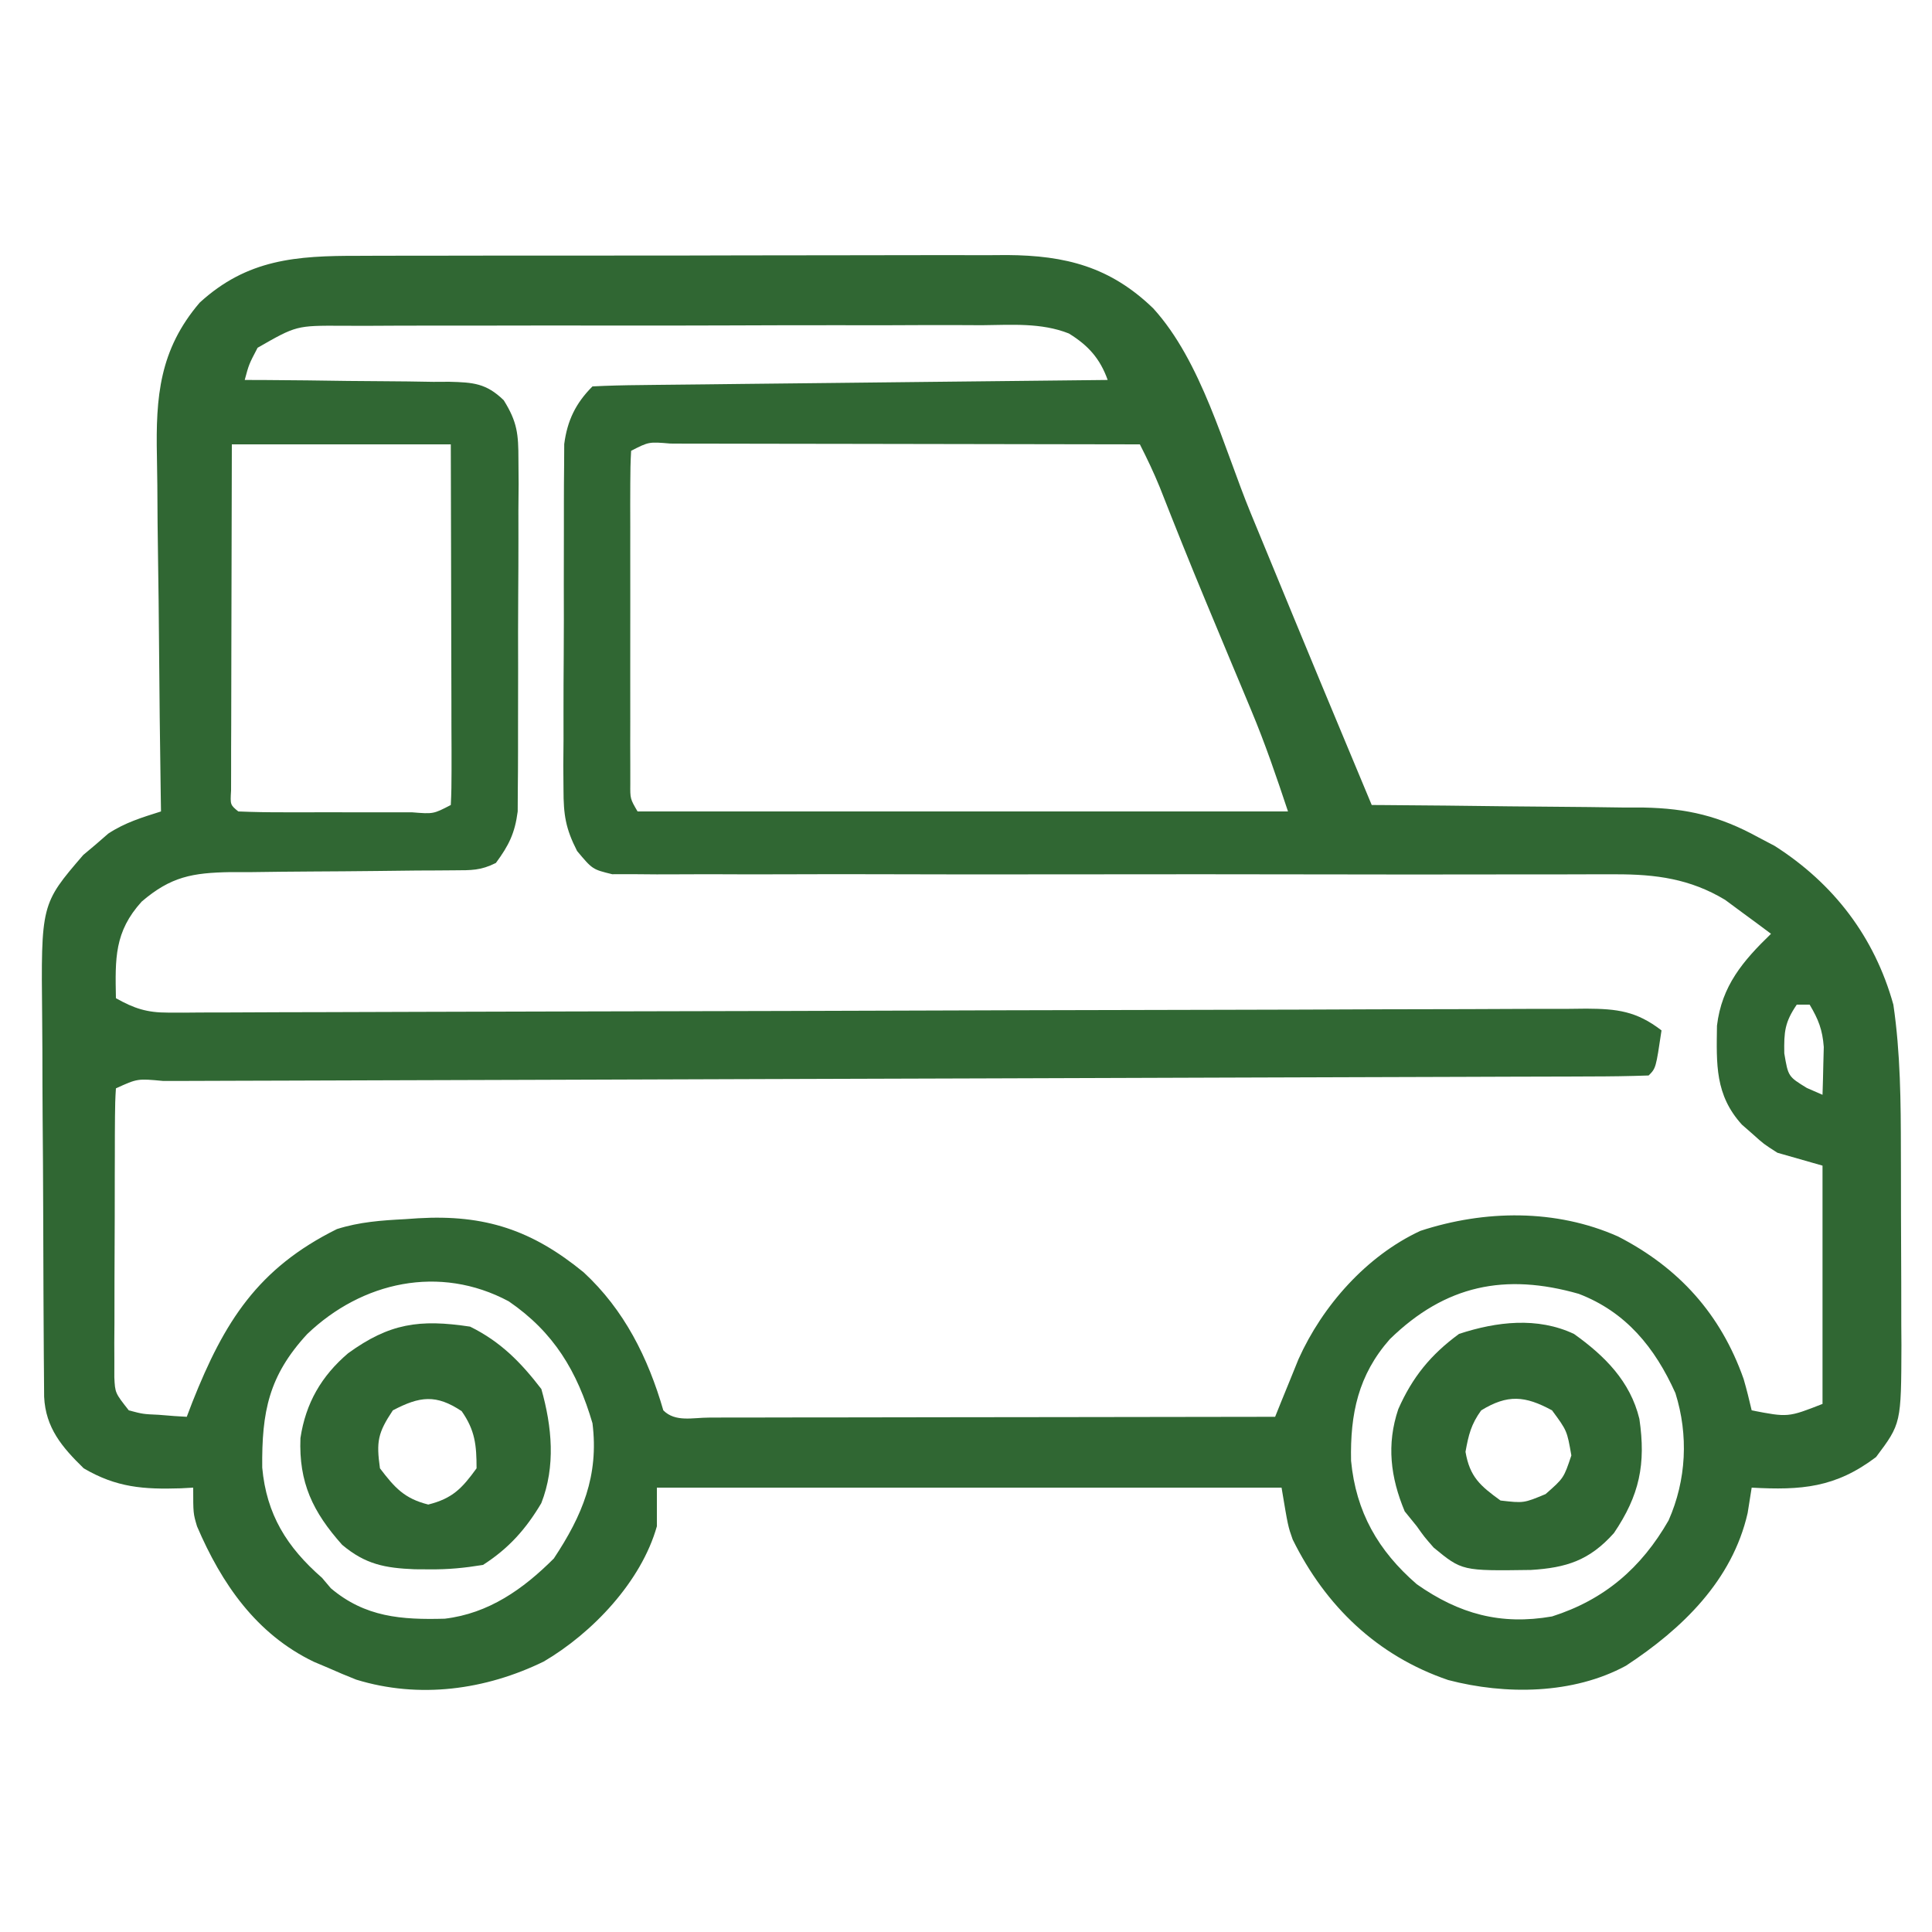 <svg xmlns="http://www.w3.org/2000/svg" width="300" height="300"><path d="M0 0 C1.752 -0.008 1.752 -0.008 3.54 -0.015 C7.397 -0.029 11.254 -0.028 15.112 -0.026 C17.118 -0.029 19.124 -0.032 21.131 -0.036 C27.436 -0.047 33.742 -0.047 40.048 -0.041 C46.539 -0.035 53.029 -0.047 59.519 -0.069 C65.105 -0.086 70.691 -0.092 76.277 -0.089 C79.607 -0.087 82.937 -0.091 86.267 -0.104 C89.984 -0.116 93.701 -0.109 97.418 -0.098 C98.511 -0.105 99.604 -0.113 100.731 -0.121 C109.802 -0.058 116.723 1.7 123.407 8.154 C130.917 16.402 134.335 29.69 138.526 39.9 C139.283 41.737 140.041 43.574 140.799 45.411 C142.293 49.032 143.786 52.653 145.277 56.275 C147.967 62.803 150.681 69.321 153.401 75.837 C154.114 77.546 154.827 79.255 155.54 80.964 C156.139 82.401 156.739 83.838 157.338 85.275 C158.267 85.28 158.267 85.28 159.214 85.286 C165.688 85.328 172.16 85.397 178.634 85.482 C181.046 85.51 183.458 85.532 185.87 85.546 C189.348 85.567 192.825 85.614 196.303 85.665 C197.372 85.667 198.441 85.668 199.543 85.669 C206.343 85.8 211.373 87.002 217.338 90.275 C218.609 90.944 218.609 90.944 219.905 91.626 C229.086 97.483 235.414 105.767 238.338 116.275 C239.446 123.813 239.498 131.435 239.506 139.04 C239.51 140.118 239.513 141.196 239.516 142.306 C239.521 144.565 239.524 146.823 239.524 149.082 C239.526 152.529 239.544 155.976 239.563 159.423 C239.566 161.629 239.568 163.835 239.569 166.04 C239.576 167.063 239.583 168.086 239.591 169.14 C239.552 181.323 239.552 181.323 235.651 186.525 C229.337 191.303 224.037 191.693 216.338 191.275 C216.029 193.224 216.029 193.224 215.713 195.212 C213.335 205.677 205.568 213.189 196.819 218.927 C188.615 223.384 178.085 223.474 169.213 221.15 C158.199 217.397 150.172 209.676 145.065 199.329 C144.338 197.275 144.338 197.275 143.338 191.275 C111.328 191.275 79.318 191.275 46.338 191.275 C46.338 193.255 46.338 195.235 46.338 197.275 C43.917 205.877 36.309 213.856 28.776 218.275 C19.718 222.694 9.429 224.096 -0.349 221.087 C-1.8 220.516 -3.238 219.911 -4.662 219.275 C-5.412 218.958 -6.162 218.64 -6.935 218.314 C-15.858 214.02 -21.245 206.213 -25.068 197.282 C-25.662 195.275 -25.662 195.275 -25.662 191.275 C-26.302 191.309 -26.943 191.344 -27.603 191.38 C-33.348 191.56 -37.574 191.267 -42.662 188.275 C-46.047 184.977 -48.581 181.983 -48.809 177.165 C-48.824 175.812 -48.833 174.459 -48.839 173.106 C-48.848 171.999 -48.848 171.999 -48.859 170.868 C-48.878 168.418 -48.89 165.967 -48.9 163.517 C-48.904 162.679 -48.908 161.841 -48.912 160.978 C-48.933 156.541 -48.947 152.103 -48.957 147.665 C-48.968 143.092 -49.002 138.52 -49.042 133.947 C-49.068 130.422 -49.076 126.898 -49.08 123.374 C-49.085 121.689 -49.097 120.004 -49.115 118.319 C-49.298 100.662 -49.298 100.662 -42.732 93.032 C-42.09 92.494 -41.448 91.955 -40.787 91.4 C-40.15 90.845 -39.513 90.291 -38.857 89.72 C-36.244 88 -33.633 87.219 -30.662 86.275 C-30.675 85.432 -30.688 84.59 -30.702 83.722 C-30.823 75.75 -30.914 67.777 -30.972 59.803 C-31.004 55.705 -31.046 51.607 -31.114 47.509 C-31.18 43.547 -31.215 39.586 -31.231 35.624 C-31.242 34.119 -31.263 32.615 -31.296 31.11 C-31.489 21.852 -30.897 14.586 -24.662 7.275 C-17.286 0.514 -9.668 -0.022 0 0 Z M-15.662 14.275 C-17.009 16.846 -17.009 16.846 -17.662 19.275 C-16.531 19.279 -15.401 19.283 -14.237 19.287 C-10.039 19.309 -5.843 19.363 -1.646 19.427 C0.17 19.45 1.985 19.465 3.801 19.47 C6.413 19.48 9.024 19.52 11.635 19.568 C12.446 19.564 13.256 19.56 14.091 19.556 C17.812 19.652 19.828 19.78 22.553 22.418 C24.666 25.798 24.839 27.678 24.84 31.638 C24.849 32.903 24.859 34.168 24.869 35.471 C24.858 36.843 24.847 38.215 24.834 39.587 C24.835 41.003 24.836 42.419 24.839 43.834 C24.84 46.797 24.828 49.759 24.805 52.721 C24.777 56.511 24.779 60.3 24.792 64.089 C24.799 67.011 24.791 69.933 24.779 72.855 C24.774 74.252 24.774 75.649 24.778 77.046 C24.781 79.001 24.762 80.956 24.742 82.911 C24.737 84.022 24.732 85.133 24.726 86.277 C24.289 89.655 23.351 91.551 21.338 94.275 C18.972 95.458 17.531 95.405 14.892 95.417 C13.971 95.424 13.049 95.431 12.1 95.438 C10.601 95.444 10.601 95.444 9.073 95.45 C6.965 95.474 4.857 95.498 2.749 95.523 C-0.58 95.558 -3.909 95.587 -7.238 95.601 C-10.448 95.616 -13.656 95.656 -16.865 95.7 C-18.351 95.698 -18.351 95.698 -19.867 95.695 C-25.781 95.799 -29.128 96.39 -33.662 100.275 C-37.911 104.964 -37.78 109.101 -37.662 115.275 C-34.833 116.872 -32.818 117.523 -29.576 117.512 C-28.766 117.515 -27.957 117.517 -27.123 117.519 C-25.797 117.507 -25.797 117.507 -24.445 117.495 C-23.03 117.494 -23.03 117.494 -21.586 117.494 C-18.418 117.49 -15.25 117.472 -12.082 117.454 C-9.813 117.449 -7.545 117.444 -5.277 117.44 C-0.388 117.431 4.5 117.415 9.389 117.394 C17.115 117.363 24.842 117.347 32.569 117.334 C43.399 117.315 54.229 117.291 65.059 117.261 C65.747 117.259 66.434 117.257 67.142 117.255 C74.81 117.233 82.478 117.21 90.145 117.185 C92.926 117.176 95.707 117.167 98.487 117.158 C99.516 117.155 99.516 117.155 100.566 117.151 C112.005 117.115 123.445 117.09 134.884 117.074 C142.568 117.062 150.252 117.037 157.936 117.001 C162.713 116.982 167.49 116.975 172.267 116.972 C174.486 116.968 176.704 116.959 178.922 116.944 C181.947 116.925 184.97 116.924 187.994 116.927 C188.876 116.917 189.757 116.907 190.666 116.897 C195.41 116.924 198.434 117.262 202.338 120.275 C201.463 126.15 201.463 126.15 200.338 127.275 C197.294 127.383 194.272 127.425 191.227 127.426 C190.259 127.43 189.292 127.435 188.294 127.439 C185.024 127.452 181.755 127.458 178.485 127.464 C176.151 127.472 173.818 127.48 171.484 127.489 C166.447 127.507 161.409 127.522 156.372 127.535 C149.087 127.553 141.803 127.578 134.518 127.604 C122.699 127.647 110.88 127.686 99.061 127.722 C98.353 127.725 97.645 127.727 96.915 127.729 C91.17 127.746 85.426 127.764 79.681 127.781 C74.659 127.796 69.638 127.812 64.616 127.827 C63.556 127.83 63.556 127.83 62.474 127.833 C50.7 127.87 38.926 127.909 27.153 127.952 C19.234 127.981 11.316 128.004 3.397 128.024 C-1.519 128.037 -6.434 128.055 -11.35 128.073 C-13.639 128.081 -15.928 128.087 -18.218 128.092 C-21.329 128.098 -24.44 128.11 -27.551 128.123 C-28.928 128.124 -28.928 128.124 -30.334 128.124 C-34.316 127.748 -34.316 127.748 -37.662 129.275 C-37.765 130.732 -37.8 132.194 -37.807 133.655 C-37.813 134.586 -37.82 135.517 -37.826 136.477 C-37.827 137.49 -37.828 138.504 -37.83 139.548 C-37.833 140.583 -37.836 141.617 -37.84 142.684 C-37.845 144.878 -37.847 147.072 -37.847 149.266 C-37.849 152.628 -37.867 155.99 -37.886 159.353 C-37.889 161.48 -37.891 163.608 -37.892 165.736 C-37.899 166.745 -37.906 167.754 -37.914 168.795 C-37.911 169.732 -37.908 170.67 -37.905 171.635 C-37.906 172.461 -37.907 173.286 -37.909 174.136 C-37.792 176.573 -37.792 176.573 -35.662 179.275 C-33.467 179.855 -33.467 179.855 -31.037 179.962 C-29.811 180.061 -29.811 180.061 -28.56 180.161 C-27.934 180.199 -27.307 180.236 -26.662 180.275 C-26.225 179.132 -26.225 179.132 -25.779 177.966 C-20.838 165.52 -15.644 157.224 -3.345 151.126 C0.15 150.017 3.577 149.774 7.213 149.587 C8.236 149.517 8.236 149.517 9.28 149.445 C19.66 148.842 26.974 151.296 34.963 157.837 C41.266 163.661 44.968 171.087 47.338 179.275 C49.216 181.153 51.93 180.395 54.428 180.399 C55.304 180.395 56.179 180.392 57.081 180.388 C57.998 180.388 58.915 180.388 59.86 180.389 C62.906 180.388 65.952 180.38 68.999 180.372 C71.105 180.37 73.211 180.369 75.317 180.368 C80.872 180.364 86.427 180.354 91.982 180.343 C97.646 180.333 103.309 180.329 108.973 180.323 C120.095 180.313 131.217 180.296 142.338 180.275 C142.831 179.05 142.831 179.05 143.333 177.801 C143.772 176.726 144.211 175.652 144.663 174.544 C145.31 172.949 145.31 172.949 145.97 171.321 C149.702 163.013 156.544 155.278 164.901 151.4 C174.873 148.136 185.933 147.983 195.588 152.275 C205.035 157.125 211.54 164.331 215.088 174.404 C215.557 176.013 215.956 177.642 216.338 179.275 C221.983 180.371 221.983 180.371 227.338 178.275 C227.338 166.065 227.338 153.855 227.338 141.275 C225.028 140.615 222.718 139.955 220.338 139.275 C218.194 137.907 218.194 137.907 216.526 136.4 C215.963 135.907 215.399 135.415 214.819 134.907 C210.637 130.295 210.867 125.543 210.948 119.548 C211.687 113.351 214.983 109.49 219.338 105.275 C217.827 104.137 216.304 103.015 214.776 101.9 C213.929 101.273 213.082 100.647 212.209 100.001 C206.783 96.738 201.471 96.025 195.222 96.037 C194.2 96.034 194.2 96.034 193.158 96.032 C190.895 96.029 188.632 96.04 186.369 96.051 C184.739 96.052 183.109 96.051 181.479 96.05 C177.979 96.048 174.478 96.053 170.978 96.061 C165.444 96.074 159.91 96.067 154.376 96.056 C138.644 96.028 122.911 96.015 107.178 96.045 C98.482 96.061 89.786 96.056 81.09 96.027 C76.489 96.013 71.89 96.01 67.29 96.033 C62.968 96.055 58.647 96.05 54.325 96.023 C52.739 96.018 51.152 96.024 49.565 96.04 C47.401 96.061 45.239 96.046 43.074 96.021 C41.863 96.021 40.652 96.022 39.404 96.023 C36.338 95.275 36.338 95.275 33.949 92.421 C32.161 88.928 31.837 86.789 31.837 82.89 C31.827 81.645 31.818 80.4 31.808 79.118 C31.819 77.773 31.83 76.428 31.842 75.083 C31.842 73.691 31.841 72.299 31.838 70.907 C31.836 67.998 31.849 65.089 31.872 62.18 C31.9 58.459 31.897 54.738 31.885 51.017 C31.878 48.146 31.886 45.274 31.898 42.403 C31.902 41.031 31.903 39.659 31.899 38.287 C31.896 36.368 31.915 34.449 31.934 32.53 C31.94 31.44 31.945 30.35 31.951 29.227 C32.429 25.587 33.723 22.89 36.338 20.275 C38.832 20.15 41.3 20.089 43.796 20.069 C44.576 20.059 45.357 20.05 46.161 20.039 C48.752 20.008 51.344 19.983 53.936 19.958 C55.728 19.938 57.52 19.917 59.313 19.895 C64.039 19.84 68.766 19.791 73.492 19.742 C78.311 19.692 83.13 19.637 87.95 19.581 C97.413 19.474 106.875 19.372 116.338 19.275 C115.152 15.952 113.322 13.91 110.311 12.058 C106.017 10.353 101.365 10.732 96.813 10.773 C95.659 10.768 94.506 10.762 93.317 10.757 C89.51 10.744 85.704 10.761 81.897 10.779 C79.25 10.778 76.602 10.777 73.955 10.774 C68.409 10.771 62.864 10.785 57.318 10.808 C50.913 10.835 44.508 10.836 38.102 10.825 C31.931 10.814 25.76 10.82 19.589 10.834 C16.967 10.839 14.344 10.839 11.722 10.835 C8.059 10.832 4.397 10.849 0.735 10.871 C-0.351 10.866 -1.436 10.862 -2.554 10.857 C-9.642 10.829 -9.642 10.829 -15.662 14.275 Z M-19.662 29.275 C-19.683 36.552 -19.703 43.83 -19.713 51.107 C-19.719 54.496 -19.726 57.885 -19.737 61.273 C-19.75 65.158 -19.755 69.042 -19.759 72.927 C-19.764 74.147 -19.77 75.367 -19.775 76.623 C-19.775 77.744 -19.775 78.865 -19.775 80.021 C-19.777 81.013 -19.78 82.006 -19.782 83.028 C-19.914 85.245 -19.914 85.245 -18.662 86.275 C-16.298 86.375 -13.964 86.414 -11.599 86.407 C-10.893 86.408 -10.186 86.409 -9.458 86.41 C-7.962 86.411 -6.466 86.409 -4.969 86.405 C-2.671 86.4 -0.374 86.405 1.924 86.411 C3.375 86.411 4.825 86.409 6.276 86.407 C6.968 86.409 7.659 86.412 8.372 86.414 C11.636 86.677 11.636 86.677 14.338 85.275 C14.432 83.525 14.456 81.772 14.452 80.021 C14.452 78.899 14.452 77.778 14.452 76.623 C14.447 75.404 14.441 74.184 14.436 72.927 C14.434 71.065 14.434 71.065 14.432 69.165 C14.427 65.859 14.418 62.553 14.407 59.247 C14.397 55.875 14.392 52.504 14.387 49.132 C14.377 42.513 14.357 35.894 14.338 29.275 C3.118 29.275 -8.102 29.275 -19.662 29.275 Z M42.338 30.275 C42.24 31.952 42.21 33.633 42.209 35.313 C42.206 36.388 42.203 37.463 42.199 38.57 C42.201 39.74 42.203 40.909 42.206 42.115 C42.205 43.307 42.204 44.499 42.203 45.728 C42.202 48.256 42.204 50.784 42.208 53.312 C42.213 57.192 42.208 61.072 42.202 64.952 C42.202 67.402 42.204 69.852 42.206 72.302 C42.204 73.47 42.202 74.637 42.199 75.841 C42.203 76.918 42.206 77.996 42.209 79.106 C42.21 80.058 42.211 81.01 42.211 81.991 C42.189 84.306 42.189 84.306 43.338 86.275 C76.668 86.275 109.998 86.275 144.338 86.275 C142.541 80.882 140.808 75.78 138.631 70.579 C138.13 69.375 137.628 68.171 137.111 66.931 C136.583 65.67 136.054 64.41 135.526 63.15 C134.448 60.566 133.371 57.981 132.295 55.396 C132.035 54.771 131.775 54.147 131.507 53.503 C129.079 47.67 126.732 41.808 124.424 35.927 C123.489 33.642 122.456 31.473 121.338 29.275 C111.186 29.252 101.033 29.234 90.88 29.223 C86.167 29.218 81.453 29.211 76.739 29.199 C72.194 29.188 67.649 29.182 63.103 29.18 C61.365 29.178 59.627 29.174 57.889 29.169 C55.464 29.162 53.038 29.161 50.612 29.161 C49.523 29.156 49.523 29.156 48.413 29.15 C45.092 28.866 45.092 28.866 42.338 30.275 Z M223.338 116.275 C221.482 119.004 221.342 120.467 221.401 123.837 C222.006 127.433 222.006 127.433 224.901 129.212 C225.705 129.563 226.51 129.913 227.338 130.275 C227.393 128.692 227.431 127.108 227.463 125.525 C227.487 124.643 227.51 123.761 227.534 122.853 C227.33 120.161 226.704 118.576 225.338 116.275 C224.678 116.275 224.018 116.275 223.338 116.275 Z M-7.97 167.439 C-13.933 173.911 -15.027 179.496 -14.943 188.165 C-14.285 195.436 -11.122 200.515 -5.662 205.275 C-5.208 205.811 -4.754 206.347 -4.287 206.9 C1.027 211.395 6.678 211.811 13.405 211.626 C20.218 210.81 25.551 207.063 30.338 202.275 C34.765 195.599 37.355 189.421 36.338 181.275 C33.965 173.194 30.337 167.142 23.338 162.345 C12.601 156.599 0.539 159.291 -7.97 167.439 Z M160.151 168.22 C155.24 173.788 153.981 179.819 154.131 187.103 C154.89 195.06 158.329 201.069 164.338 206.275 C170.919 210.893 177.367 212.664 185.338 211.275 C193.476 208.681 199.202 203.741 203.432 196.368 C206.207 190.1 206.549 183.119 204.495 176.595 C201.322 169.542 196.829 163.995 189.483 161.181 C178.069 157.924 168.781 159.805 160.151 168.22 Z " fill="#306733" transform="translate(55.662,39.725)"></path><path d="M0 0 C4.764 3.399 8.733 7.346 10.148 13.184 C11.183 20.23 10.159 25.058 6.199 30.914 C2.412 35.161 -1.18 36.307 -6.698 36.644 C-17.389 36.794 -17.389 36.794 -21.789 33.176 C-23.258 31.496 -23.258 31.496 -24.414 29.863 C-25.033 29.1 -25.652 28.337 -26.289 27.551 C-28.497 22.275 -29.137 17.156 -27.289 11.676 C-25.108 6.721 -22.26 3.214 -17.852 -0.012 C-12.02 -1.92 -5.698 -2.683 0 0 Z M-14.414 11.863 C-15.982 14.028 -16.381 15.677 -16.852 18.301 C-16.187 22.191 -14.565 23.584 -11.414 25.863 C-7.808 26.277 -7.808 26.277 -4.414 24.863 C-1.593 22.382 -1.593 22.382 -0.414 18.863 C-1.085 15.02 -1.085 15.02 -3.414 11.863 C-7.609 9.583 -10.306 9.353 -14.414 11.863 Z " fill="#306733" transform="translate(244.414,207.137)"></path><path d="M0 0 C4.729 2.331 7.881 5.543 11.062 9.688 C12.71 15.507 13.304 21.683 11.051 27.414 C8.652 31.455 5.987 34.442 2 37 C-0.946 37.478 -3.374 37.715 -6.312 37.688 C-7.449 37.681 -7.449 37.681 -8.608 37.674 C-13.195 37.487 -16.255 36.927 -19.875 33.875 C-24.442 28.755 -26.615 24.198 -26.348 17.305 C-25.529 11.877 -23.096 7.672 -18.938 4.125 C-12.524 -0.515 -7.878 -1.194 0 0 Z M-12 13 C-14.345 16.518 -14.58 17.858 -14 22 C-11.71 25.01 -10.209 26.698 -6.5 27.625 C-2.74 26.685 -1.253 25.114 1 22 C1 18.401 0.77 16.099 -1.312 13.125 C-5.278 10.481 -7.81 10.795 -12 13 Z " fill="#306733" transform="translate(73,206)"></path></svg>